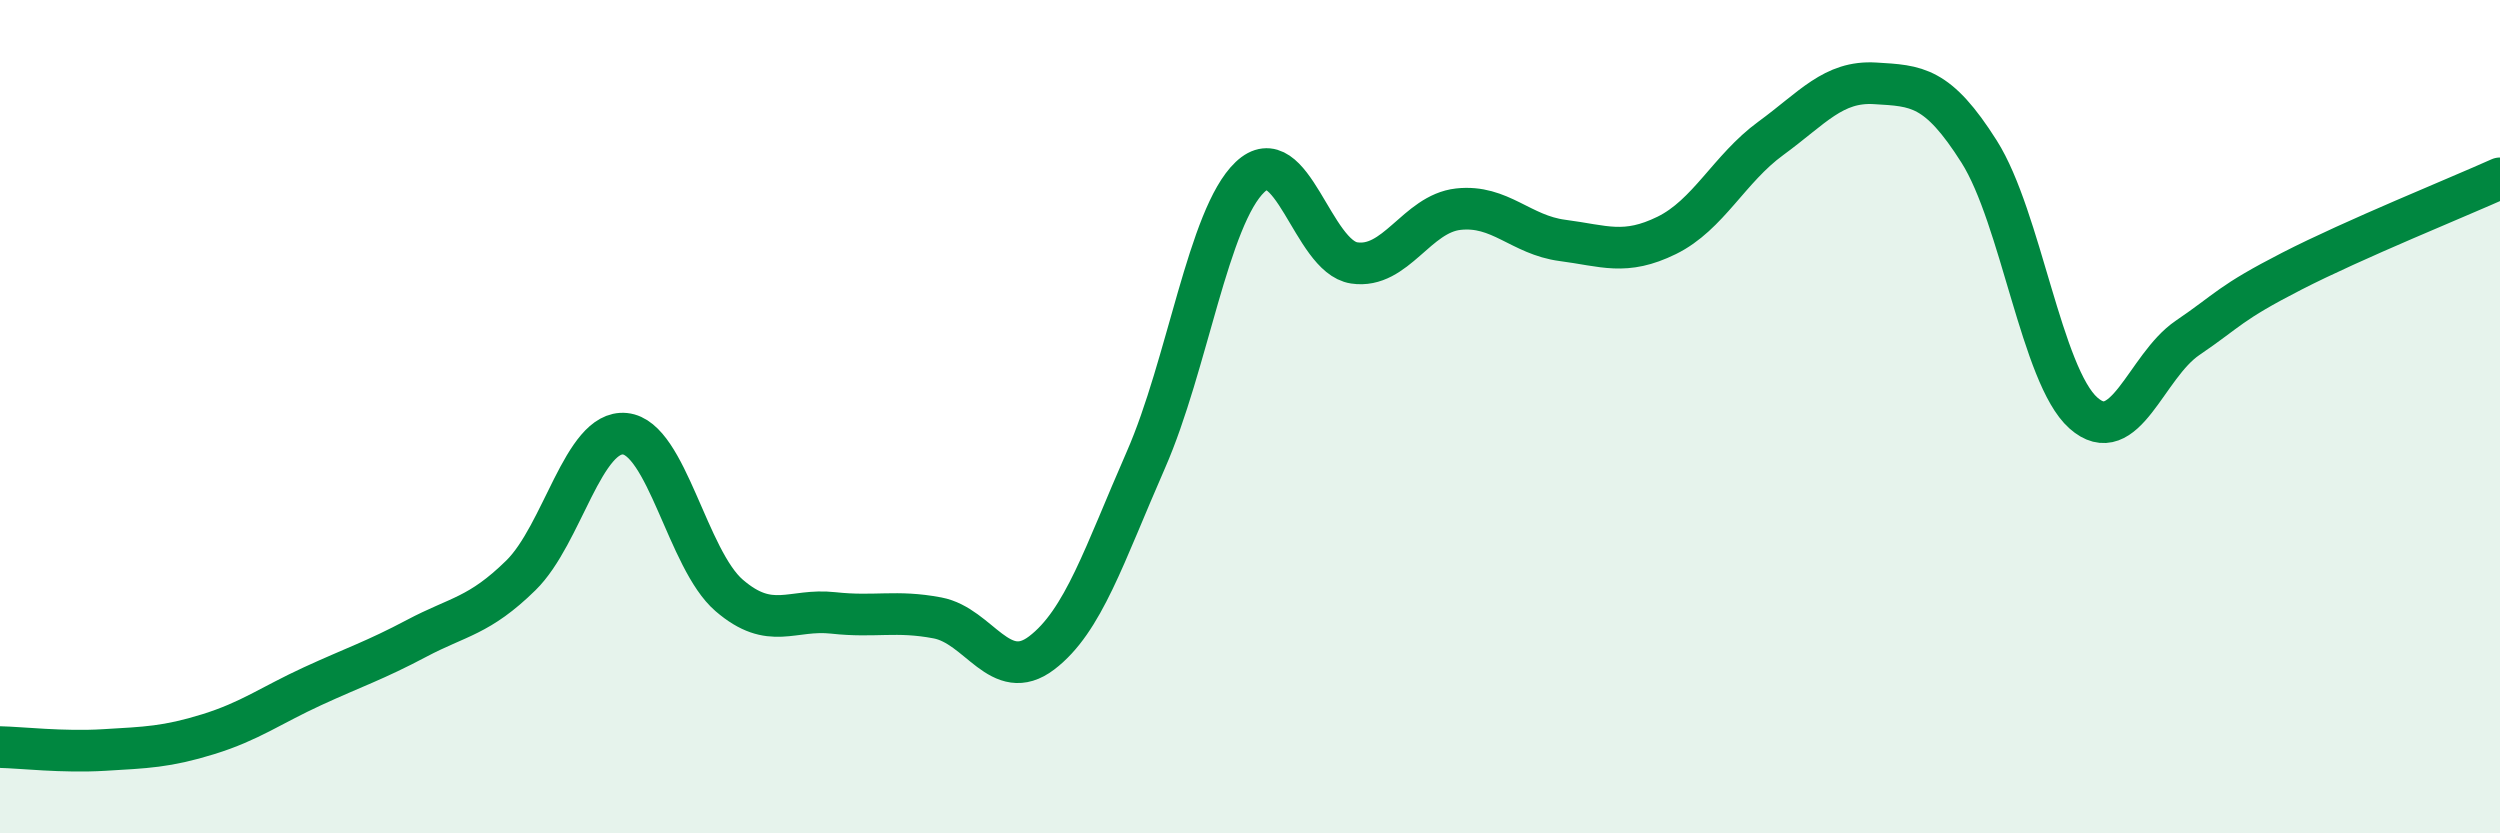 
    <svg width="60" height="20" viewBox="0 0 60 20" xmlns="http://www.w3.org/2000/svg">
      <path
        d="M 0,17.93 C 0.5,17.94 1.5,18.06 2.5,18 C 3.5,17.94 4,17.93 5,17.62 C 6,17.31 6.5,16.93 7.5,16.47 C 8.5,16.01 9,15.85 10,15.32 C 11,14.79 11.5,14.79 12.5,13.81 C 13.5,12.83 14,10.31 15,10.41 C 16,10.51 16.5,13.43 17.5,14.29 C 18.5,15.15 19,14.6 20,14.71 C 21,14.82 21.5,14.64 22.5,14.83 C 23.5,15.02 24,16.43 25,15.67 C 26,14.91 26.5,13.32 27.5,11.04 C 28.5,8.76 29,5.2 30,4.25 C 31,3.3 31.5,6.16 32.5,6.31 C 33.5,6.46 34,5.13 35,5.02 C 36,4.91 36.5,5.64 37.5,5.77 C 38.5,5.9 39,6.14 40,5.65 C 41,5.16 41.5,4.05 42.5,3.32 C 43.5,2.59 44,1.94 45,2 C 46,2.06 46.5,2.06 47.5,3.64 C 48.5,5.22 49,9.02 50,9.91 C 51,10.8 51.5,8.79 52.5,8.11 C 53.5,7.43 53.5,7.28 55,6.51 C 56.5,5.74 59,4.73 60,4.28L60 20L0 20Z"
        fill="#008740"
        opacity="0.1"
        stroke-linecap="round"
        stroke-linejoin="round"
      />
      <path
        d="M 0,17.93 C 0.5,17.94 1.5,18.06 2.5,18 C 3.5,17.94 4,17.93 5,17.62 C 6,17.31 6.5,16.93 7.5,16.47 C 8.5,16.01 9,15.85 10,15.32 C 11,14.79 11.5,14.79 12.5,13.81 C 13.5,12.83 14,10.31 15,10.41 C 16,10.51 16.5,13.43 17.5,14.29 C 18.5,15.15 19,14.6 20,14.71 C 21,14.82 21.5,14.64 22.5,14.83 C 23.5,15.02 24,16.43 25,15.67 C 26,14.91 26.5,13.32 27.5,11.04 C 28.5,8.76 29,5.2 30,4.25 C 31,3.3 31.5,6.16 32.5,6.31 C 33.5,6.46 34,5.13 35,5.02 C 36,4.91 36.5,5.64 37.5,5.77 C 38.5,5.9 39,6.14 40,5.65 C 41,5.16 41.5,4.05 42.5,3.32 C 43.5,2.59 44,1.94 45,2 C 46,2.06 46.5,2.06 47.5,3.64 C 48.5,5.22 49,9.02 50,9.91 C 51,10.8 51.5,8.79 52.5,8.11 C 53.5,7.43 53.5,7.28 55,6.51 C 56.5,5.74 59,4.73 60,4.28"
        stroke="#008740"
        stroke-width="1"
        fill="none"
        stroke-linecap="round"
        stroke-linejoin="round"
      />
    </svg>
  